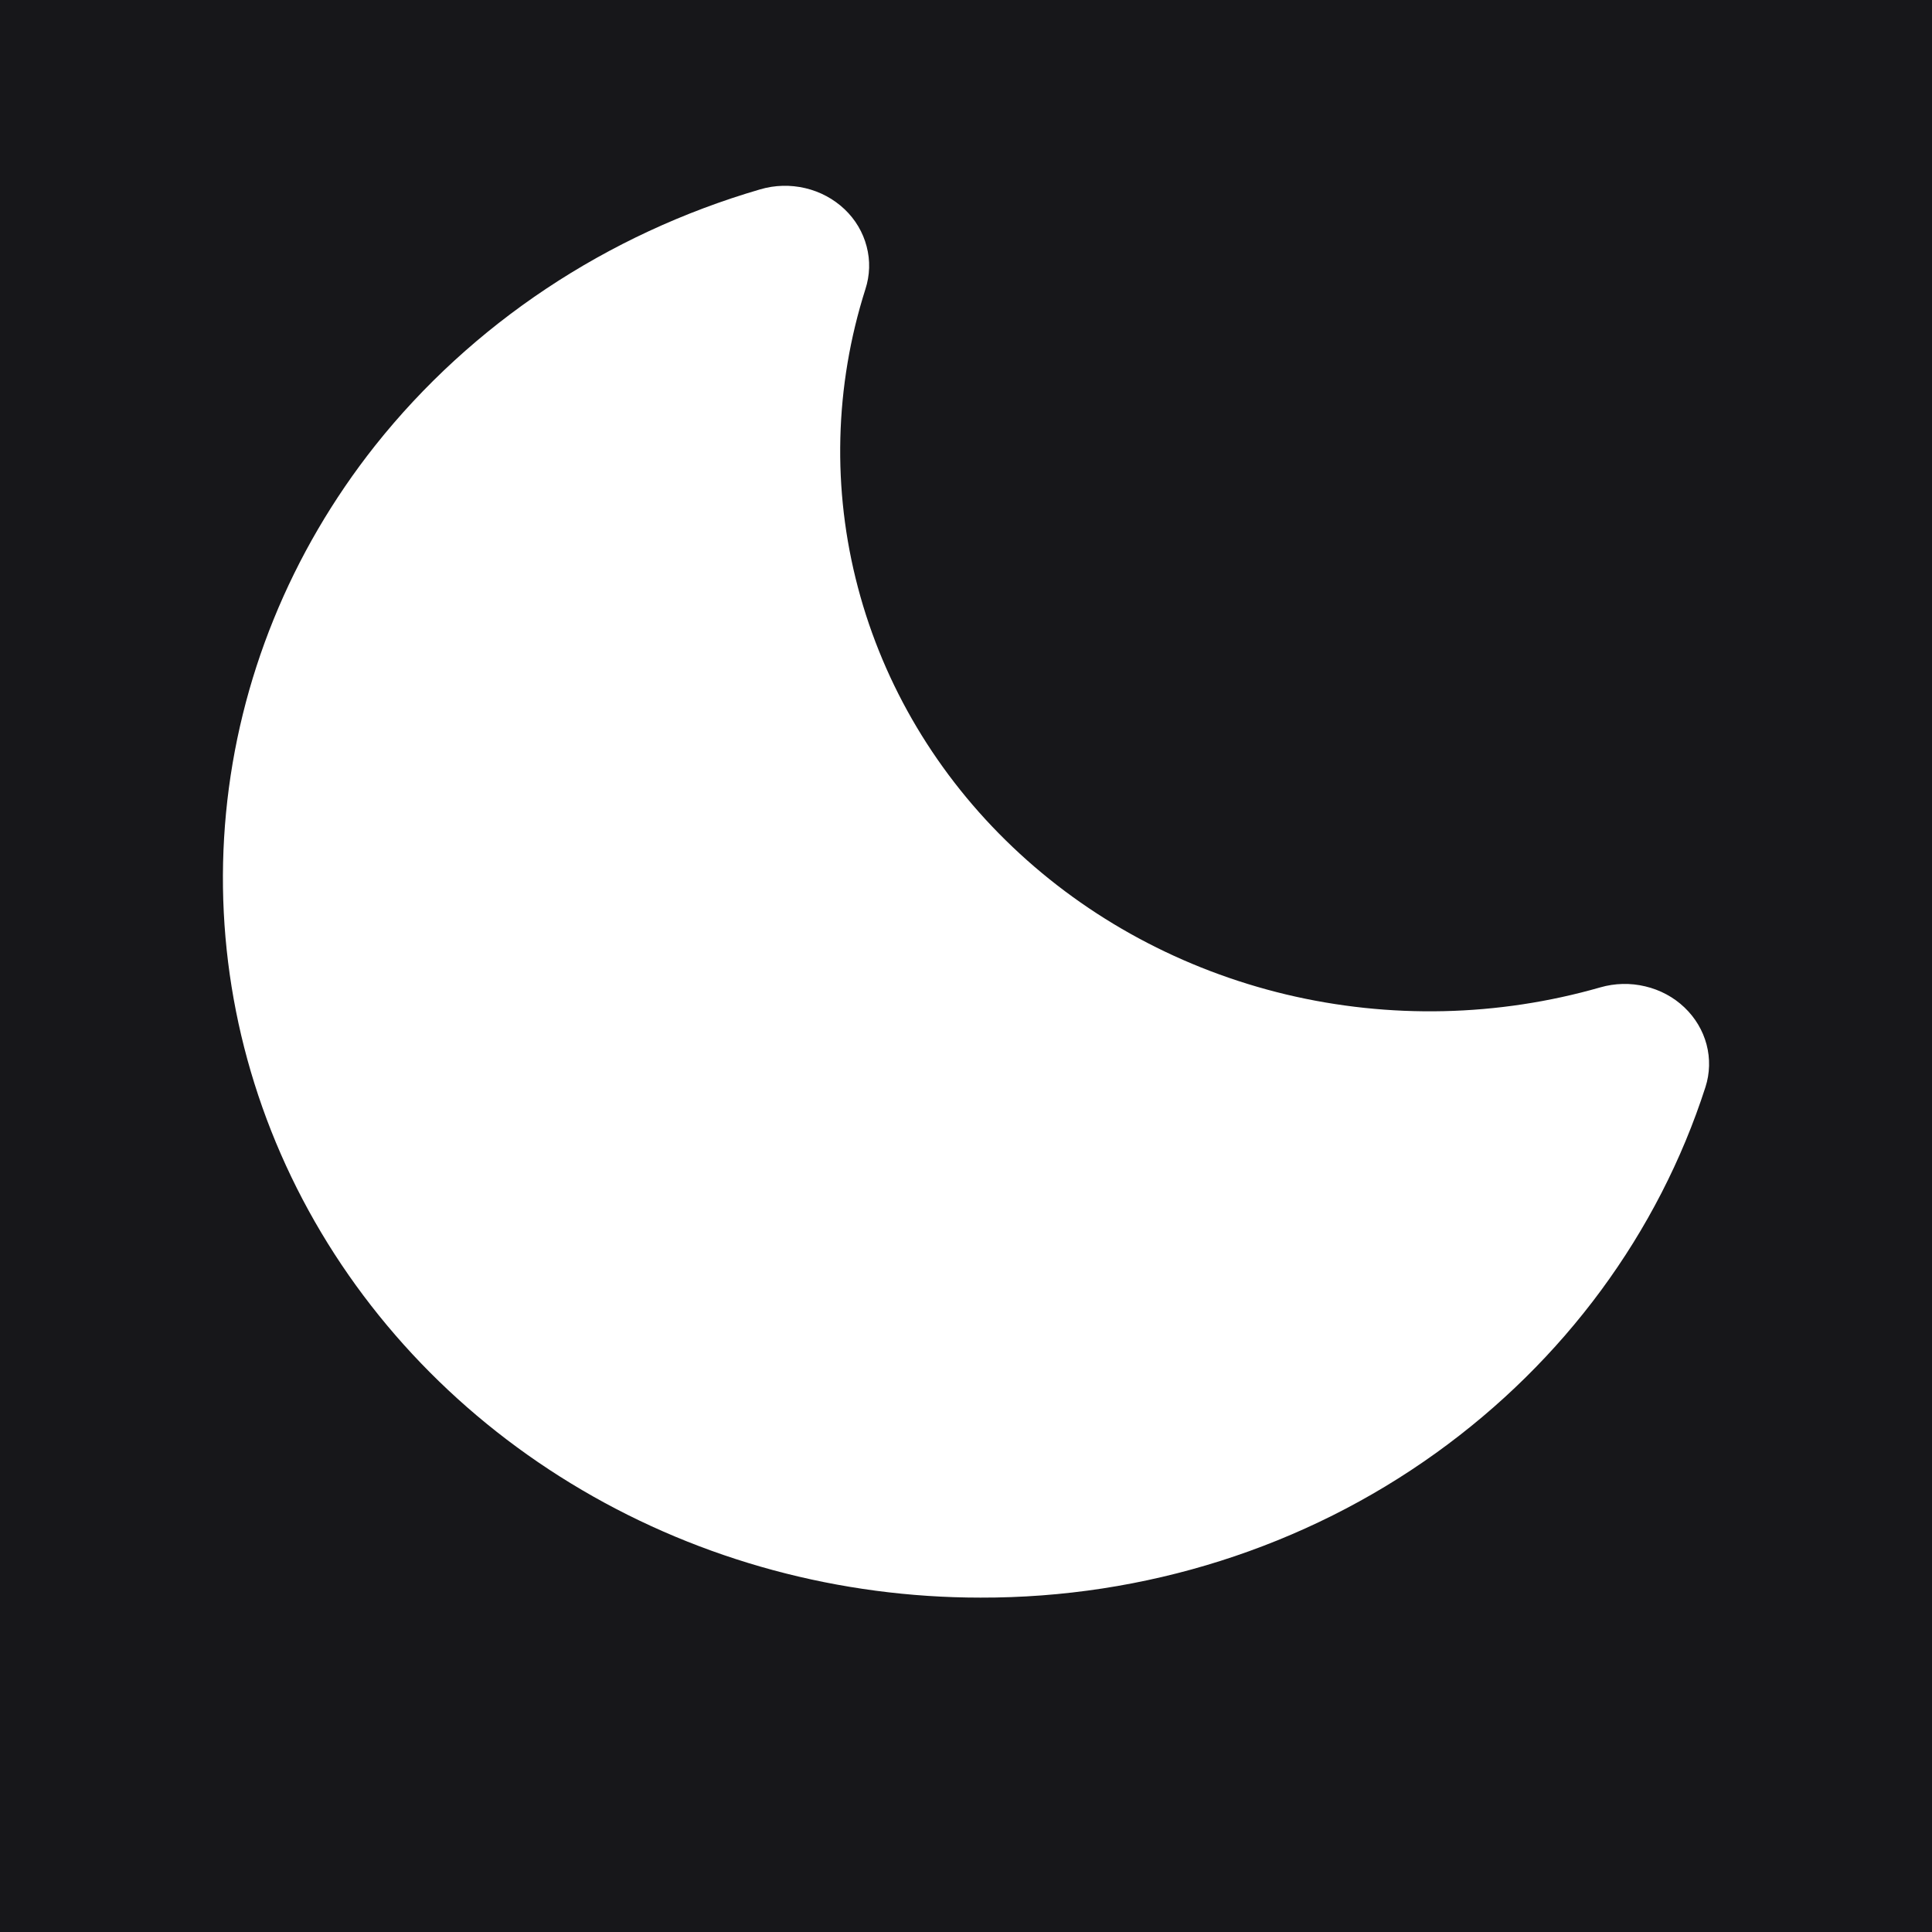 <svg width="26" height="26" viewBox="0 0 26 26" fill="none" xmlns="http://www.w3.org/2000/svg">
<rect width="26" height="26" fill="#C9C9C9"/>
<g clip-path="url(#clip0_2170_5821)">
<rect width="375" height="810" transform="translate(-333 -21)" fill="#17171A"/>
<rect width="375" height="63" transform="translate(-333 -21)" fill="#17171A"/>
<mask id="mask0_2170_5821" style="mask-type:alpha" maskUnits="userSpaceOnUse" x="0" y="0" width="26" height="26">
<rect width="25.364" height="25.364" fill="#D9D9D9"/>
</mask>
<g mask="url(#mask0_2170_5821)">
<path d="M22.668 13.557C22.523 13.419 22.341 13.321 22.141 13.274C21.942 13.226 21.732 13.231 21.535 13.288C20.161 13.682 18.7 13.715 17.308 13.383C15.916 13.05 14.645 12.366 13.63 11.401C12.615 10.437 11.895 9.23 11.546 7.907C11.196 6.585 11.231 5.197 11.646 3.892C11.707 3.705 11.713 3.506 11.663 3.317C11.614 3.127 11.511 2.953 11.365 2.815C11.219 2.677 11.037 2.579 10.837 2.532C10.637 2.485 10.428 2.49 10.231 2.548C8.164 3.151 6.35 4.358 5.048 5.997C3.909 7.435 3.214 9.146 3.042 10.938C2.87 12.73 3.227 14.532 4.073 16.142C4.919 17.752 6.221 19.106 7.832 20.052C9.443 20.999 11.3 21.5 13.194 21.5C15.406 21.506 17.559 20.823 19.323 19.555C21.048 18.317 22.318 16.594 22.951 14.63C23.011 14.444 23.016 14.245 22.966 14.056C22.916 13.867 22.813 13.695 22.668 13.557Z" fill="white"/>
</g>
</g>
<defs>
<clipPath id="clip0_2170_5821">
<rect width="375" height="810" fill="white" transform="translate(-333 -21)"/>
</clipPath>
</defs>
</svg>
